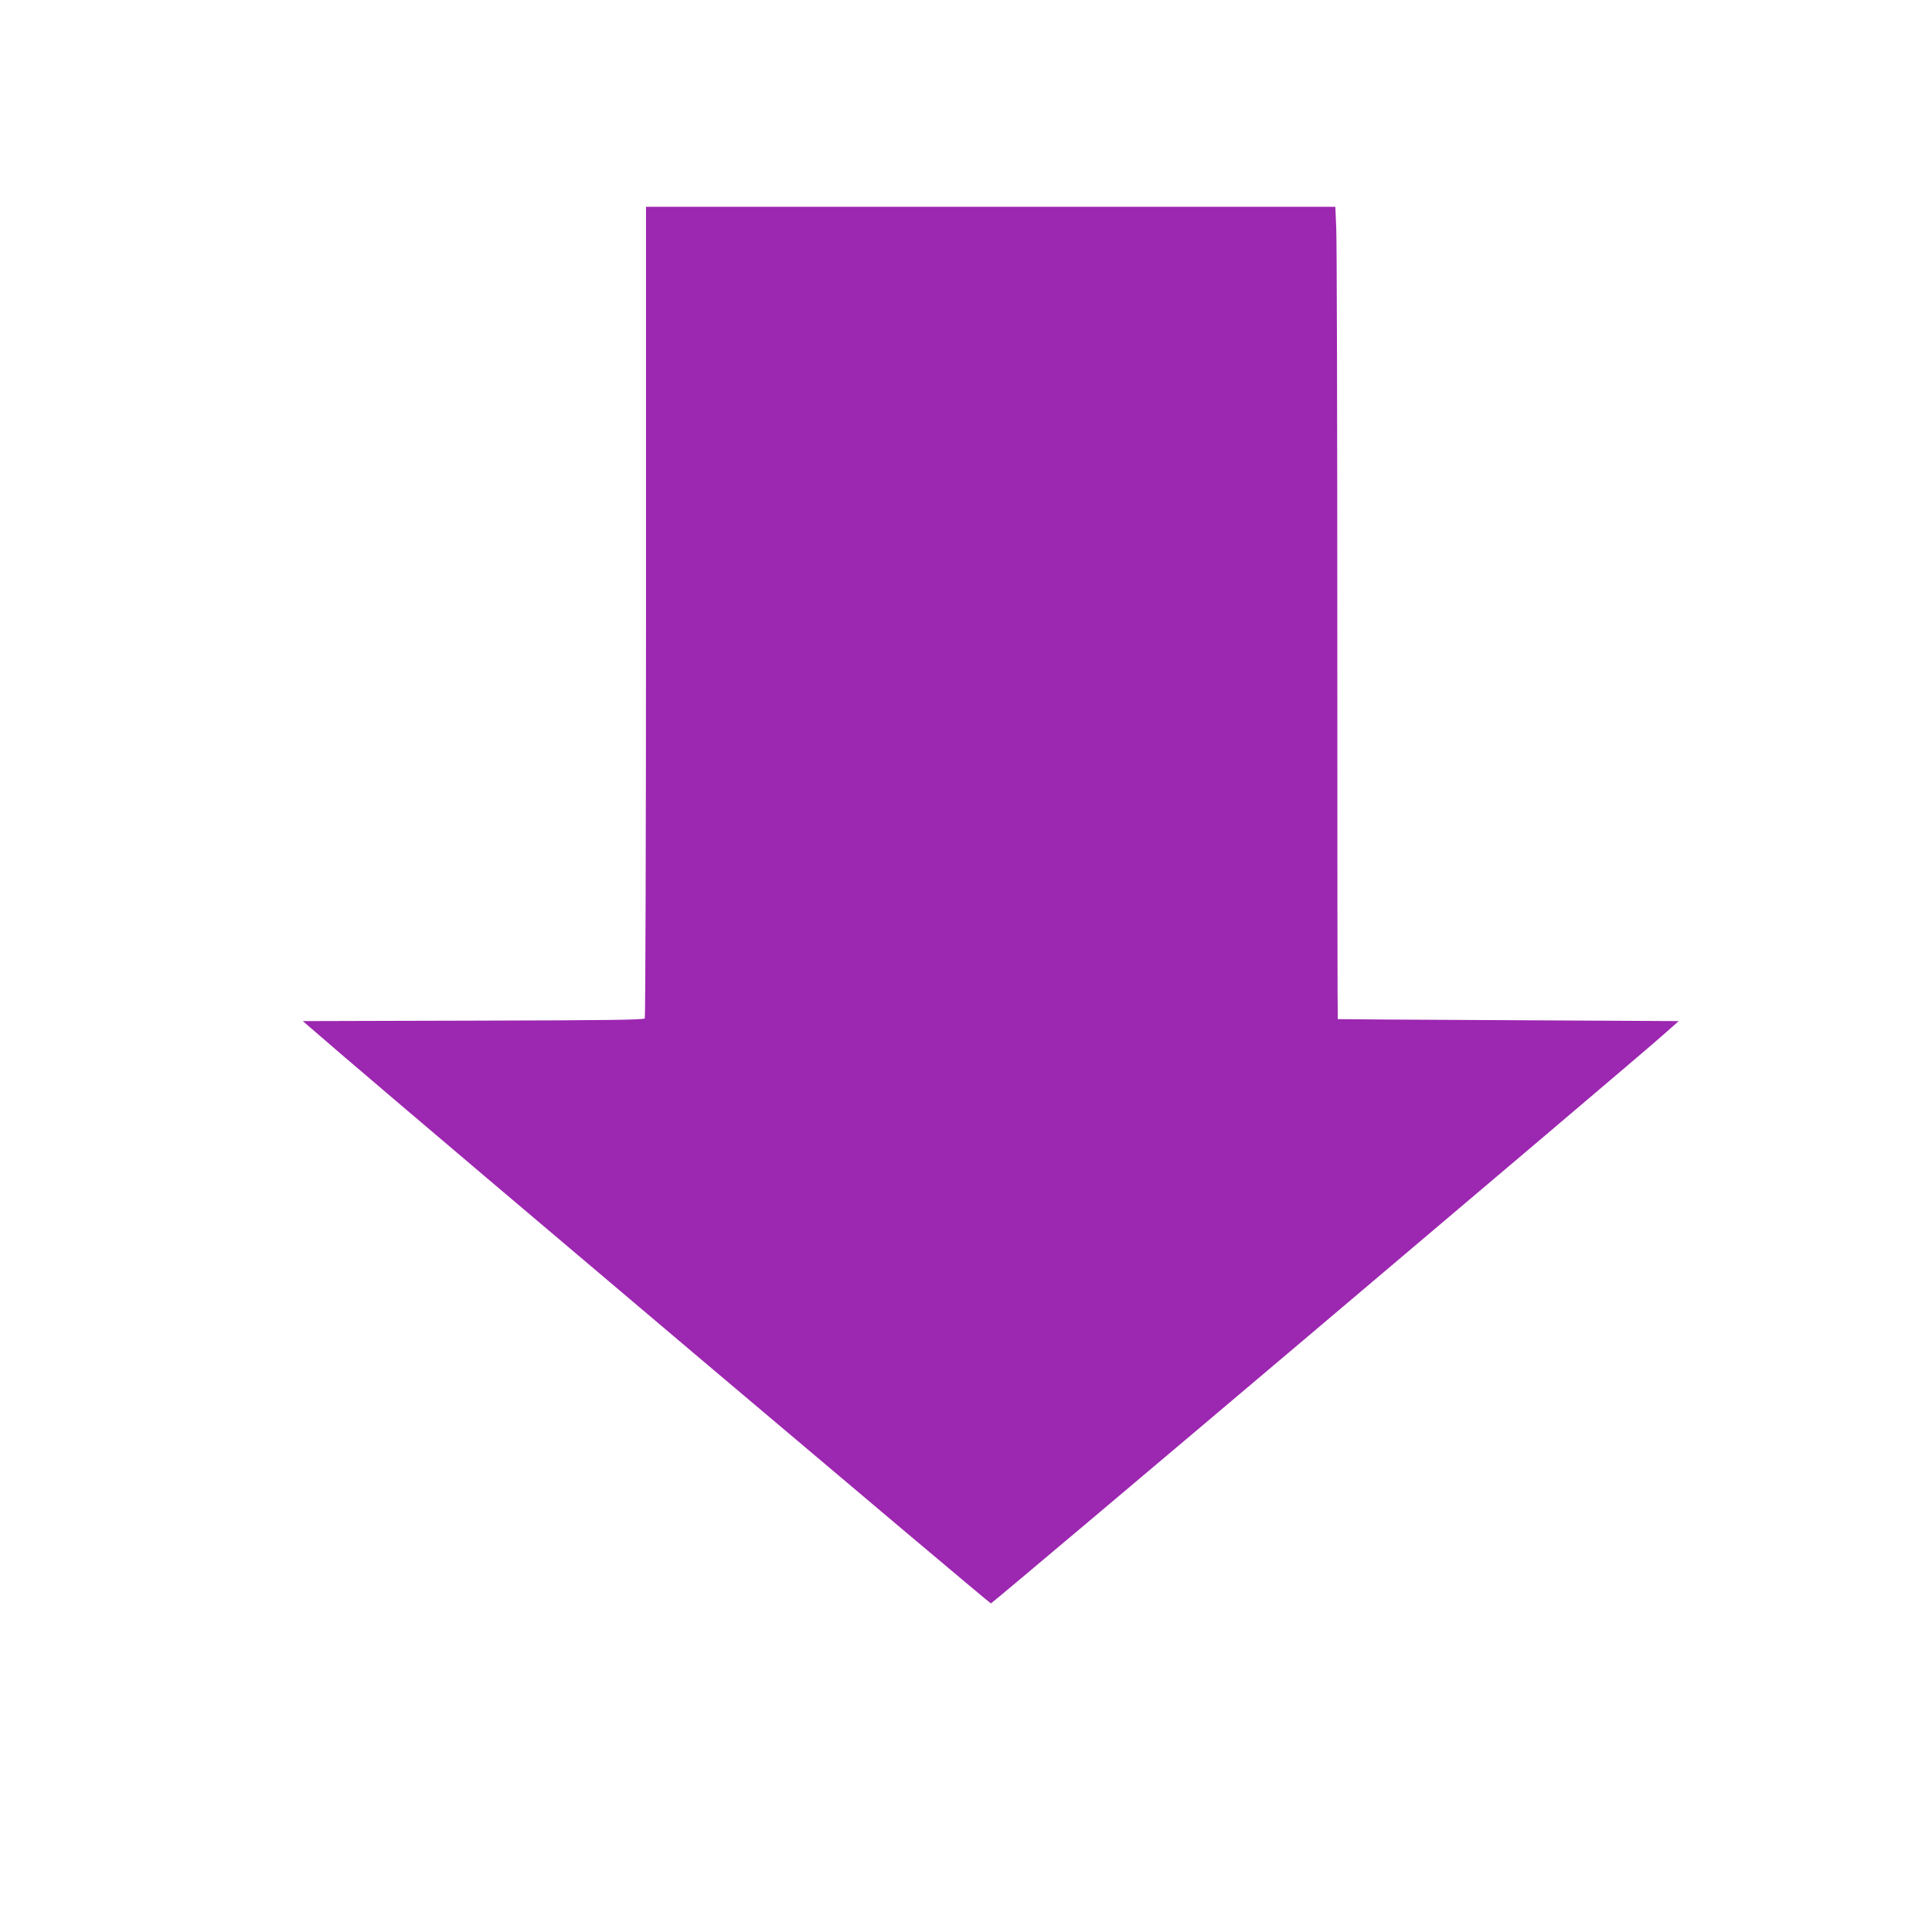 <?xml version="1.0" standalone="no"?>
<!DOCTYPE svg PUBLIC "-//W3C//DTD SVG 20010904//EN"
 "http://www.w3.org/TR/2001/REC-SVG-20010904/DTD/svg10.dtd">
<svg version="1.0" xmlns="http://www.w3.org/2000/svg"
 width="1280pt" height="1280pt" viewBox="0 0 1280 1280"
 preserveAspectRatio="xMidYMid meet">
<g transform="translate(0,1280) scale(0.1,-0.1)"
fill="#9c27b0" stroke="none">
<path d="M4280 8748 c0 -1476 -4 -2689 -8 -2695 -6 -10 -249 -13 -1137 -15
l-1129 -3 274 -236 c662 -568 4275 -3622 4285 -3622 11 0 4205 3547 4444 3758
l113 100 -1128 6 c-621 3 -1130 6 -1131 7 -2 1 -3 1148 -3 2550 0 1401 -3
2611 -7 2690 l-6 142 -2284 0 -2283 0 0 -2682z"/>
</g>
</svg>
